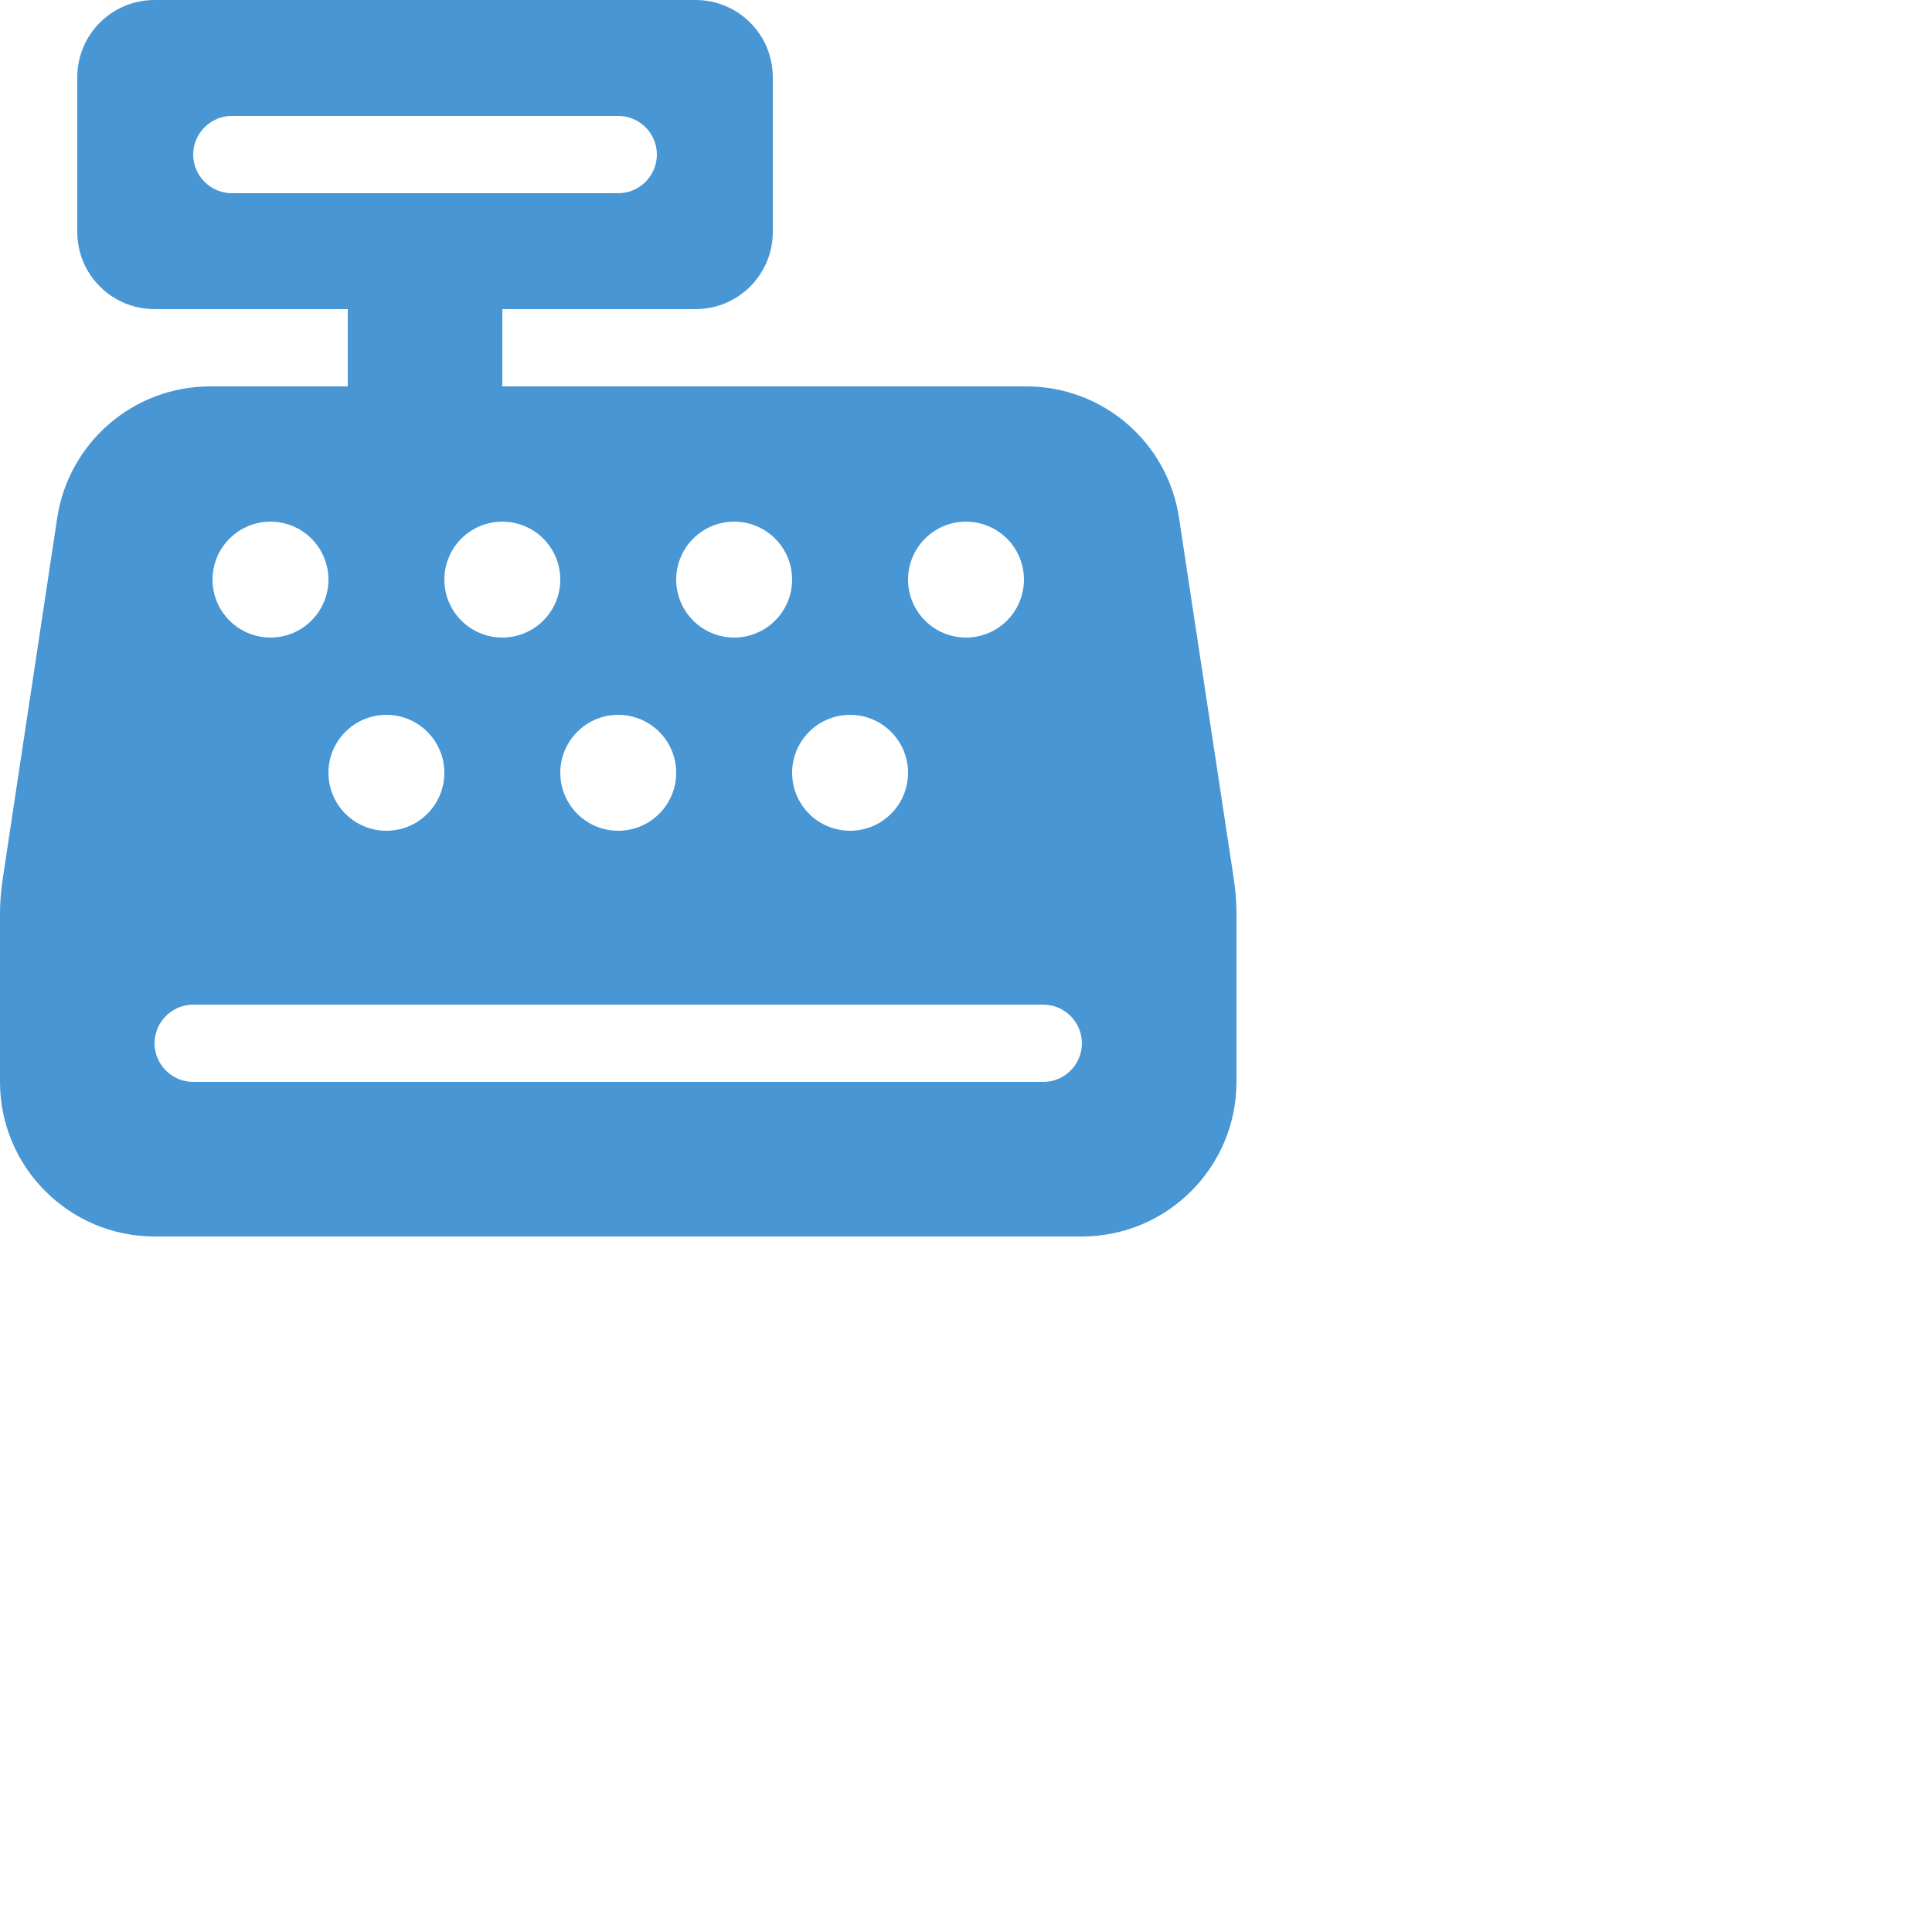 <svg width="100" height="100" viewBox="0 0 100 100" fill="none" xmlns="http://www.w3.org/2000/svg">
<path d="M8 0C5.787 0 4 1.788 4 4V12C4 14.213 5.787 16 8 16H18V20H10.875C6.925 20 3.562 22.887 2.962 26.8L0.138 45.513C0.05 46.1 0 46.7 0 47.3V56C0 60.413 3.587 64 8 64H56C60.413 64 64 60.413 64 56V47.3C64 46.7 63.95 46.1 63.862 45.5L61.025 26.8C60.438 22.887 57.075 20 53.125 20H26V16H36C38.212 16 40 14.213 40 12V4C40 1.788 38.212 0 36 0H8ZM12 6H32C33.1 6 34 6.9 34 8C34 9.1 33.1 10 32 10H12C10.9 10 10 9.1 10 8C10 6.9 10.9 6 12 6ZM8 54C8 52.9 8.9 52 10 52H32H54C55.1 52 56 52.9 56 54C56 55.1 55.1 56 54 56H10C8.9 56 8 55.1 8 54ZM14 33C13.204 33 12.441 32.684 11.879 32.121C11.316 31.559 11 30.796 11 30C11 29.204 11.316 28.441 11.879 27.879C12.441 27.316 13.204 27 14 27C14.796 27 15.559 27.316 16.121 27.879C16.684 28.441 17 29.204 17 30C17 30.796 16.684 31.559 16.121 32.121C15.559 32.684 14.796 33 14 33ZM29 30C29 30.796 28.684 31.559 28.121 32.121C27.559 32.684 26.796 33 26 33C25.204 33 24.441 32.684 23.879 32.121C23.316 31.559 23 30.796 23 30C23 29.204 23.316 28.441 23.879 27.879C24.441 27.316 25.204 27 26 27C26.796 27 27.559 27.316 28.121 27.879C28.684 28.441 29 29.204 29 30ZM20 43C19.204 43 18.441 42.684 17.879 42.121C17.316 41.559 17 40.796 17 40C17 39.204 17.316 38.441 17.879 37.879C18.441 37.316 19.204 37 20 37C20.796 37 21.559 37.316 22.121 37.879C22.684 38.441 23 39.204 23 40C23 40.796 22.684 41.559 22.121 42.121C21.559 42.684 20.796 43 20 43ZM41 30C41 30.796 40.684 31.559 40.121 32.121C39.559 32.684 38.796 33 38 33C37.204 33 36.441 32.684 35.879 32.121C35.316 31.559 35 30.796 35 30C35 29.204 35.316 28.441 35.879 27.879C36.441 27.316 37.204 27 38 27C38.796 27 39.559 27.316 40.121 27.879C40.684 28.441 41 29.204 41 30ZM32 43C31.204 43 30.441 42.684 29.879 42.121C29.316 41.559 29 40.796 29 40C29 39.204 29.316 38.441 29.879 37.879C30.441 37.316 31.204 37 32 37C32.796 37 33.559 37.316 34.121 37.879C34.684 38.441 35 39.204 35 40C35 40.796 34.684 41.559 34.121 42.121C33.559 42.684 32.796 43 32 43ZM53 30C53 30.394 52.922 30.784 52.772 31.148C52.621 31.512 52.4 31.843 52.121 32.121C51.843 32.4 51.512 32.621 51.148 32.772C50.784 32.922 50.394 33 50 33C49.606 33 49.216 32.922 48.852 32.772C48.488 32.621 48.157 32.4 47.879 32.121C47.6 31.843 47.379 31.512 47.228 31.148C47.078 30.784 47 30.394 47 30C47 29.606 47.078 29.216 47.228 28.852C47.379 28.488 47.6 28.157 47.879 27.879C48.157 27.6 48.488 27.379 48.852 27.228C49.216 27.078 49.606 27 50 27C50.394 27 50.784 27.078 51.148 27.228C51.512 27.379 51.843 27.6 52.121 27.879C52.4 28.157 52.621 28.488 52.772 28.852C52.922 29.216 53 29.606 53 30ZM44 43C43.204 43 42.441 42.684 41.879 42.121C41.316 41.559 41 40.796 41 40C41 39.204 41.316 38.441 41.879 37.879C42.441 37.316 43.204 37 44 37C44.796 37 45.559 37.316 46.121 37.879C46.684 38.441 47 39.204 47 40C47 40.796 46.684 41.559 46.121 42.121C45.559 42.684 44.796 43 44 43Z" fill="#4896D4"/>
</svg>
